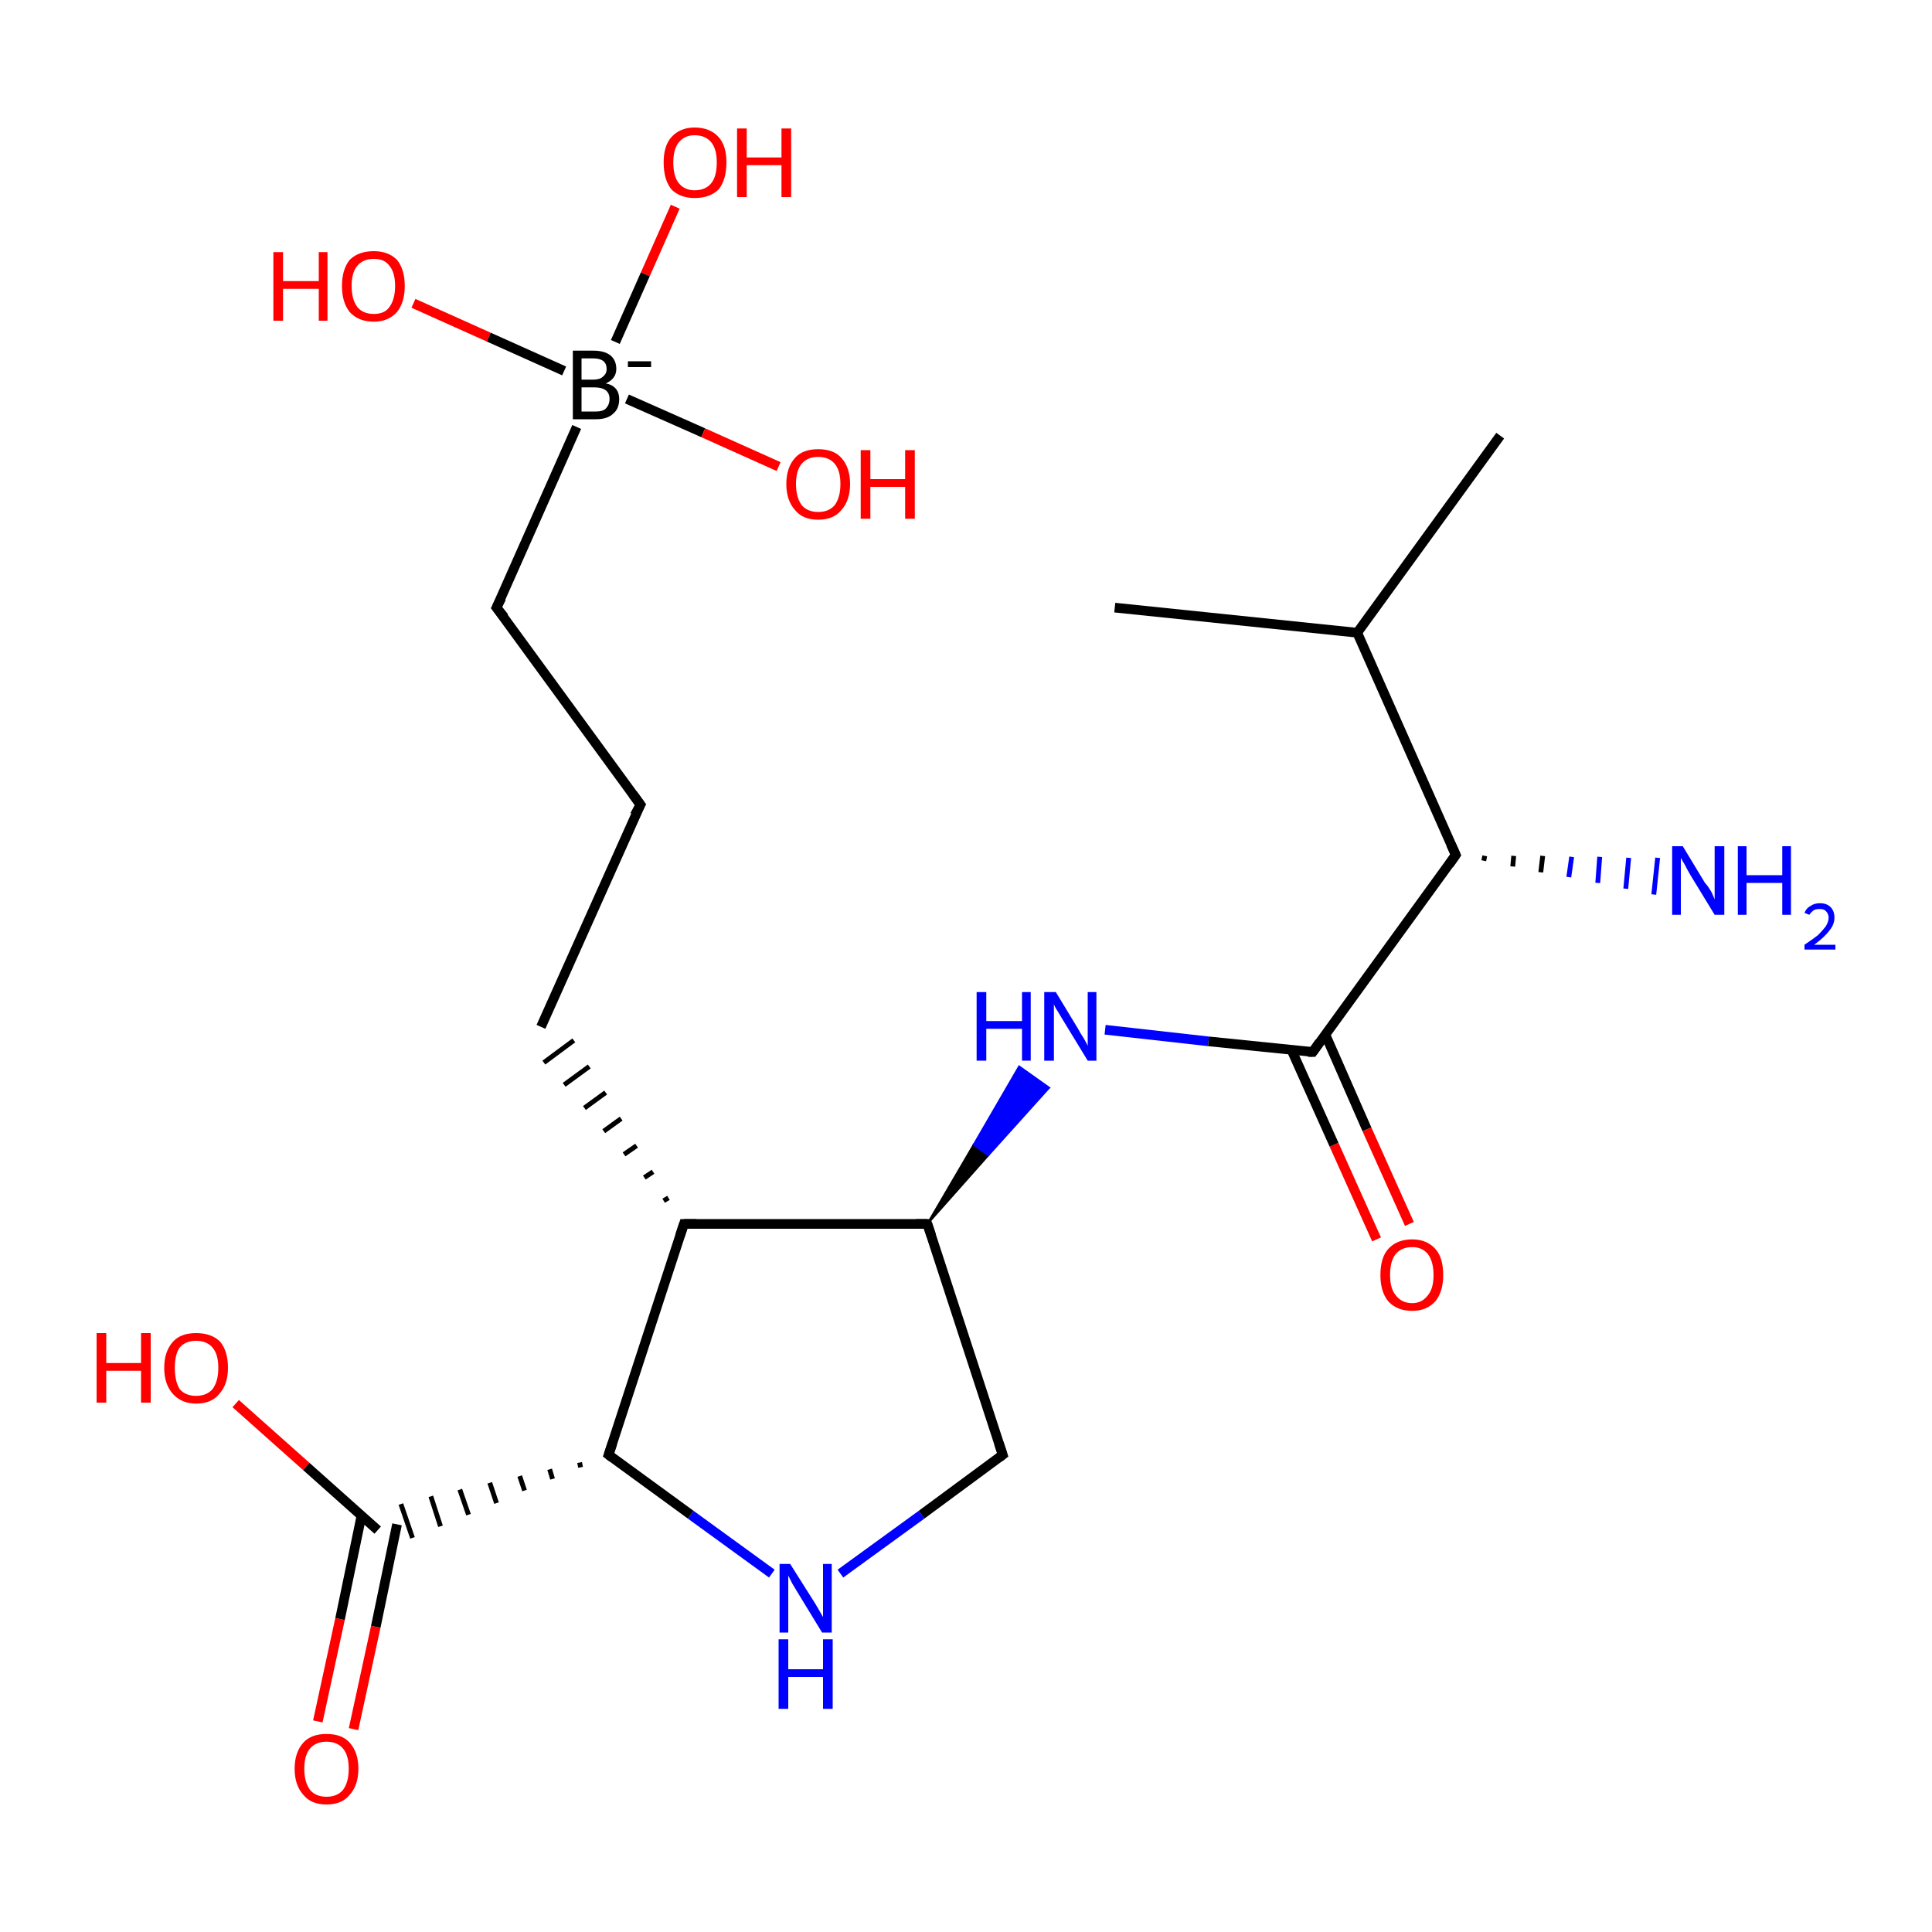 <?xml version='1.0' encoding='iso-8859-1'?>
<svg version='1.1' baseProfile='full'
              xmlns='http://www.w3.org/2000/svg'
                      xmlns:rdkit='http://www.rdkit.org/xml'
                      xmlns:xlink='http://www.w3.org/1999/xlink'
                  xml:space='preserve'
width='200px' height='200px' viewBox='0 0 200 200'>
<!-- END OF HEADER -->
<rect style='opacity:1.0;fill:#FFFFFF;stroke:none' width='200.0' height='200.0' x='0.0' y='0.0'> </rect>
<path class='bond-0 atom-14 atom-13' d='M 69.9,21.4 L 66.8,28.4' style='fill:none;fill-rule:evenodd;stroke:#FF0000;stroke-width:1.0px;stroke-linecap:butt;stroke-linejoin:miter;stroke-opacity:1' />
<path class='bond-0 atom-14 atom-13' d='M 66.8,28.4 L 63.7,35.4' style='fill:none;fill-rule:evenodd;stroke:#000000;stroke-width:1.0px;stroke-linecap:butt;stroke-linejoin:miter;stroke-opacity:1' />
<path class='bond-1 atom-15 atom-13' d='M 42.8,31.4 L 50.6,34.9' style='fill:none;fill-rule:evenodd;stroke:#FF0000;stroke-width:1.0px;stroke-linecap:butt;stroke-linejoin:miter;stroke-opacity:1' />
<path class='bond-1 atom-15 atom-13' d='M 50.6,34.9 L 58.4,38.4' style='fill:none;fill-rule:evenodd;stroke:#000000;stroke-width:1.0px;stroke-linecap:butt;stroke-linejoin:miter;stroke-opacity:1' />
<path class='bond-2 atom-13 atom-16' d='M 64.9,41.3 L 72.8,44.8' style='fill:none;fill-rule:evenodd;stroke:#000000;stroke-width:1.0px;stroke-linecap:butt;stroke-linejoin:miter;stroke-opacity:1' />
<path class='bond-2 atom-13 atom-16' d='M 72.8,44.8 L 80.6,48.3' style='fill:none;fill-rule:evenodd;stroke:#FF0000;stroke-width:1.0px;stroke-linecap:butt;stroke-linejoin:miter;stroke-opacity:1' />
<path class='bond-3 atom-13 atom-12' d='M 59.7,44.2 L 51.4,62.9' style='fill:none;fill-rule:evenodd;stroke:#000000;stroke-width:1.0px;stroke-linecap:butt;stroke-linejoin:miter;stroke-opacity:1' />
<path class='bond-4 atom-12 atom-11' d='M 51.4,62.9 L 66.3,83.3' style='fill:none;fill-rule:evenodd;stroke:#000000;stroke-width:1.0px;stroke-linecap:butt;stroke-linejoin:miter;stroke-opacity:1' />
<path class='bond-5 atom-11 atom-6' d='M 66.3,83.3 L 56.0,106.3' style='fill:none;fill-rule:evenodd;stroke:#000000;stroke-width:1.0px;stroke-linecap:butt;stroke-linejoin:miter;stroke-opacity:1' />
<path class='bond-6 atom-10 atom-6' d='M 69.2,124.0 L 68.7,124.3' style='fill:none;fill-rule:evenodd;stroke:#000000;stroke-width:0.5px;stroke-linecap:butt;stroke-linejoin:miter;stroke-opacity:1' />
<path class='bond-6 atom-10 atom-6' d='M 67.6,121.3 L 66.7,121.9' style='fill:none;fill-rule:evenodd;stroke:#000000;stroke-width:0.5px;stroke-linecap:butt;stroke-linejoin:miter;stroke-opacity:1' />
<path class='bond-6 atom-10 atom-6' d='M 65.9,118.6 L 64.6,119.5' style='fill:none;fill-rule:evenodd;stroke:#000000;stroke-width:0.5px;stroke-linecap:butt;stroke-linejoin:miter;stroke-opacity:1' />
<path class='bond-6 atom-10 atom-6' d='M 64.3,115.8 L 62.5,117.1' style='fill:none;fill-rule:evenodd;stroke:#000000;stroke-width:0.5px;stroke-linecap:butt;stroke-linejoin:miter;stroke-opacity:1' />
<path class='bond-6 atom-10 atom-6' d='M 62.7,113.1 L 60.5,114.7' style='fill:none;fill-rule:evenodd;stroke:#000000;stroke-width:0.5px;stroke-linecap:butt;stroke-linejoin:miter;stroke-opacity:1' />
<path class='bond-6 atom-10 atom-6' d='M 61.0,110.4 L 58.4,112.3' style='fill:none;fill-rule:evenodd;stroke:#000000;stroke-width:0.5px;stroke-linecap:butt;stroke-linejoin:miter;stroke-opacity:1' />
<path class='bond-6 atom-10 atom-6' d='M 59.4,107.7 L 56.3,110.0' style='fill:none;fill-rule:evenodd;stroke:#000000;stroke-width:0.5px;stroke-linecap:butt;stroke-linejoin:miter;stroke-opacity:1' />
<path class='bond-7 atom-7 atom-5' d='M 32.9,178.2 L 35.2,167.6' style='fill:none;fill-rule:evenodd;stroke:#FF0000;stroke-width:1.0px;stroke-linecap:butt;stroke-linejoin:miter;stroke-opacity:1' />
<path class='bond-7 atom-7 atom-5' d='M 35.2,167.6 L 37.4,157.0' style='fill:none;fill-rule:evenodd;stroke:#000000;stroke-width:1.0px;stroke-linecap:butt;stroke-linejoin:miter;stroke-opacity:1' />
<path class='bond-7 atom-7 atom-5' d='M 36.6,179.0 L 38.9,168.4' style='fill:none;fill-rule:evenodd;stroke:#FF0000;stroke-width:1.0px;stroke-linecap:butt;stroke-linejoin:miter;stroke-opacity:1' />
<path class='bond-7 atom-7 atom-5' d='M 38.9,168.4 L 41.1,157.8' style='fill:none;fill-rule:evenodd;stroke:#000000;stroke-width:1.0px;stroke-linecap:butt;stroke-linejoin:miter;stroke-opacity:1' />
<path class='bond-8 atom-5 atom-8' d='M 39.1,158.4 L 31.7,151.8' style='fill:none;fill-rule:evenodd;stroke:#000000;stroke-width:1.0px;stroke-linecap:butt;stroke-linejoin:miter;stroke-opacity:1' />
<path class='bond-8 atom-5 atom-8' d='M 31.7,151.8 L 24.4,145.3' style='fill:none;fill-rule:evenodd;stroke:#FF0000;stroke-width:1.0px;stroke-linecap:butt;stroke-linejoin:miter;stroke-opacity:1' />
<path class='bond-9 atom-4 atom-5' d='M 60.0,151.4 L 60.1,151.9' style='fill:none;fill-rule:evenodd;stroke:#000000;stroke-width:0.5px;stroke-linecap:butt;stroke-linejoin:miter;stroke-opacity:1' />
<path class='bond-9 atom-4 atom-5' d='M 56.9,152.1 L 57.2,153.1' style='fill:none;fill-rule:evenodd;stroke:#000000;stroke-width:0.5px;stroke-linecap:butt;stroke-linejoin:miter;stroke-opacity:1' />
<path class='bond-9 atom-4 atom-5' d='M 53.8,152.8 L 54.3,154.3' style='fill:none;fill-rule:evenodd;stroke:#000000;stroke-width:0.5px;stroke-linecap:butt;stroke-linejoin:miter;stroke-opacity:1' />
<path class='bond-9 atom-4 atom-5' d='M 50.7,153.5 L 51.4,155.6' style='fill:none;fill-rule:evenodd;stroke:#000000;stroke-width:0.5px;stroke-linecap:butt;stroke-linejoin:miter;stroke-opacity:1' />
<path class='bond-9 atom-4 atom-5' d='M 47.6,154.2 L 48.5,156.8' style='fill:none;fill-rule:evenodd;stroke:#000000;stroke-width:0.5px;stroke-linecap:butt;stroke-linejoin:miter;stroke-opacity:1' />
<path class='bond-9 atom-4 atom-5' d='M 44.6,154.9 L 45.6,158.0' style='fill:none;fill-rule:evenodd;stroke:#000000;stroke-width:0.5px;stroke-linecap:butt;stroke-linejoin:miter;stroke-opacity:1' />
<path class='bond-9 atom-4 atom-5' d='M 41.5,155.7 L 42.7,159.2' style='fill:none;fill-rule:evenodd;stroke:#000000;stroke-width:0.5px;stroke-linecap:butt;stroke-linejoin:miter;stroke-opacity:1' />
<path class='bond-10 atom-9 atom-3' d='M 87.0,162.9 L 95.4,156.8' style='fill:none;fill-rule:evenodd;stroke:#0000FF;stroke-width:1.0px;stroke-linecap:butt;stroke-linejoin:miter;stroke-opacity:1' />
<path class='bond-10 atom-9 atom-3' d='M 95.4,156.8 L 103.8,150.6' style='fill:none;fill-rule:evenodd;stroke:#000000;stroke-width:1.0px;stroke-linecap:butt;stroke-linejoin:miter;stroke-opacity:1' />
<path class='bond-11 atom-9 atom-4' d='M 79.9,162.9 L 71.5,156.8' style='fill:none;fill-rule:evenodd;stroke:#0000FF;stroke-width:1.0px;stroke-linecap:butt;stroke-linejoin:miter;stroke-opacity:1' />
<path class='bond-11 atom-9 atom-4' d='M 71.5,156.8 L 63.0,150.6' style='fill:none;fill-rule:evenodd;stroke:#000000;stroke-width:1.0px;stroke-linecap:butt;stroke-linejoin:miter;stroke-opacity:1' />
<path class='bond-12 atom-10 atom-4' d='M 70.8,126.7 L 63.0,150.6' style='fill:none;fill-rule:evenodd;stroke:#000000;stroke-width:1.0px;stroke-linecap:butt;stroke-linejoin:miter;stroke-opacity:1' />
<path class='bond-13 atom-10 atom-2' d='M 70.8,126.7 L 96.0,126.7' style='fill:none;fill-rule:evenodd;stroke:#000000;stroke-width:1.0px;stroke-linecap:butt;stroke-linejoin:miter;stroke-opacity:1' />
<path class='bond-14 atom-3 atom-2' d='M 103.8,150.6 L 96.0,126.7' style='fill:none;fill-rule:evenodd;stroke:#000000;stroke-width:1.0px;stroke-linecap:butt;stroke-linejoin:miter;stroke-opacity:1' />
<path class='bond-15 atom-2 atom-0' d='M 96.0,126.7 L 100.8,118.5 L 102.3,119.6 Z' style='fill:#000000;fill-rule:evenodd;fill-opacity:1;stroke:#000000;stroke-width:0.2px;stroke-linecap:butt;stroke-linejoin:miter;stroke-opacity:1;' />
<path class='bond-15 atom-2 atom-0' d='M 100.8,118.5 L 108.6,112.6 L 105.5,110.4 Z' style='fill:#0000FF;fill-rule:evenodd;fill-opacity:1;stroke:#0000FF;stroke-width:0.2px;stroke-linecap:butt;stroke-linejoin:miter;stroke-opacity:1;' />
<path class='bond-15 atom-2 atom-0' d='M 100.8,118.5 L 102.3,119.6 L 108.6,112.6 Z' style='fill:#0000FF;fill-rule:evenodd;fill-opacity:1;stroke:#0000FF;stroke-width:0.2px;stroke-linecap:butt;stroke-linejoin:miter;stroke-opacity:1;' />
<path class='bond-16 atom-17 atom-1' d='M 142.5,128.3 L 138.1,118.5' style='fill:none;fill-rule:evenodd;stroke:#FF0000;stroke-width:1.0px;stroke-linecap:butt;stroke-linejoin:miter;stroke-opacity:1' />
<path class='bond-16 atom-17 atom-1' d='M 138.1,118.5 L 133.7,108.7' style='fill:none;fill-rule:evenodd;stroke:#000000;stroke-width:1.0px;stroke-linecap:butt;stroke-linejoin:miter;stroke-opacity:1' />
<path class='bond-16 atom-17 atom-1' d='M 145.9,126.7 L 141.5,116.9' style='fill:none;fill-rule:evenodd;stroke:#FF0000;stroke-width:1.0px;stroke-linecap:butt;stroke-linejoin:miter;stroke-opacity:1' />
<path class='bond-16 atom-17 atom-1' d='M 141.5,116.9 L 137.2,107.1' style='fill:none;fill-rule:evenodd;stroke:#000000;stroke-width:1.0px;stroke-linecap:butt;stroke-linejoin:miter;stroke-opacity:1' />
<path class='bond-17 atom-0 atom-1' d='M 114.4,106.6 L 125.1,107.8' style='fill:none;fill-rule:evenodd;stroke:#0000FF;stroke-width:1.0px;stroke-linecap:butt;stroke-linejoin:miter;stroke-opacity:1' />
<path class='bond-17 atom-0 atom-1' d='M 125.1,107.8 L 135.9,108.9' style='fill:none;fill-rule:evenodd;stroke:#000000;stroke-width:1.0px;stroke-linecap:butt;stroke-linejoin:miter;stroke-opacity:1' />
<path class='bond-18 atom-1 atom-18' d='M 135.9,108.9 L 150.7,88.5' style='fill:none;fill-rule:evenodd;stroke:#000000;stroke-width:1.0px;stroke-linecap:butt;stroke-linejoin:miter;stroke-opacity:1' />
<path class='bond-19 atom-18 atom-19' d='M 153.7,88.6 L 153.6,89.1' style='fill:none;fill-rule:evenodd;stroke:#000000;stroke-width:0.5px;stroke-linecap:butt;stroke-linejoin:miter;stroke-opacity:1' />
<path class='bond-19 atom-18 atom-19' d='M 156.7,88.6 L 156.6,89.7' style='fill:none;fill-rule:evenodd;stroke:#000000;stroke-width:0.5px;stroke-linecap:butt;stroke-linejoin:miter;stroke-opacity:1' />
<path class='bond-19 atom-18 atom-19' d='M 159.7,88.6 L 159.5,90.3' style='fill:none;fill-rule:evenodd;stroke:#000000;stroke-width:0.5px;stroke-linecap:butt;stroke-linejoin:miter;stroke-opacity:1' />
<path class='bond-19 atom-18 atom-19' d='M 162.7,88.7 L 162.4,90.8' style='fill:none;fill-rule:evenodd;stroke:#0000FF;stroke-width:0.5px;stroke-linecap:butt;stroke-linejoin:miter;stroke-opacity:1' />
<path class='bond-19 atom-18 atom-19' d='M 165.6,88.7 L 165.4,91.4' style='fill:none;fill-rule:evenodd;stroke:#0000FF;stroke-width:0.5px;stroke-linecap:butt;stroke-linejoin:miter;stroke-opacity:1' />
<path class='bond-19 atom-18 atom-19' d='M 168.6,88.8 L 168.3,92.0' style='fill:none;fill-rule:evenodd;stroke:#0000FF;stroke-width:0.5px;stroke-linecap:butt;stroke-linejoin:miter;stroke-opacity:1' />
<path class='bond-19 atom-18 atom-19' d='M 171.6,88.8 L 171.2,92.6' style='fill:none;fill-rule:evenodd;stroke:#0000FF;stroke-width:0.5px;stroke-linecap:butt;stroke-linejoin:miter;stroke-opacity:1' />
<path class='bond-20 atom-18 atom-20' d='M 150.7,88.5 L 140.5,65.5' style='fill:none;fill-rule:evenodd;stroke:#000000;stroke-width:1.0px;stroke-linecap:butt;stroke-linejoin:miter;stroke-opacity:1' />
<path class='bond-21 atom-22 atom-20' d='M 155.3,45.1 L 140.5,65.5' style='fill:none;fill-rule:evenodd;stroke:#000000;stroke-width:1.0px;stroke-linecap:butt;stroke-linejoin:miter;stroke-opacity:1' />
<path class='bond-22 atom-20 atom-21' d='M 140.5,65.5 L 115.4,62.9' style='fill:none;fill-rule:evenodd;stroke:#000000;stroke-width:1.0px;stroke-linecap:butt;stroke-linejoin:miter;stroke-opacity:1' />
<path d='M 135.4,108.9 L 135.9,108.9 L 136.6,107.9' style='fill:none;stroke:#000000;stroke-width:1.0px;stroke-linecap:butt;stroke-linejoin:miter;stroke-opacity:1;' />
<path d='M 94.8,126.7 L 96.0,126.7 L 96.4,127.9' style='fill:none;stroke:#000000;stroke-width:1.0px;stroke-linecap:butt;stroke-linejoin:miter;stroke-opacity:1;' />
<path d='M 103.4,150.9 L 103.8,150.6 L 103.4,149.4' style='fill:none;stroke:#000000;stroke-width:1.0px;stroke-linecap:butt;stroke-linejoin:miter;stroke-opacity:1;' />
<path d='M 63.4,150.9 L 63.0,150.6 L 63.4,149.4' style='fill:none;stroke:#000000;stroke-width:1.0px;stroke-linecap:butt;stroke-linejoin:miter;stroke-opacity:1;' />
<path d='M 70.4,127.9 L 70.8,126.7 L 72.1,126.7' style='fill:none;stroke:#000000;stroke-width:1.0px;stroke-linecap:butt;stroke-linejoin:miter;stroke-opacity:1;' />
<path d='M 65.5,82.2 L 66.3,83.3 L 65.7,84.4' style='fill:none;stroke:#000000;stroke-width:1.0px;stroke-linecap:butt;stroke-linejoin:miter;stroke-opacity:1;' />
<path d='M 51.9,61.9 L 51.4,62.9 L 52.2,63.9' style='fill:none;stroke:#000000;stroke-width:1.0px;stroke-linecap:butt;stroke-linejoin:miter;stroke-opacity:1;' />
<path d='M 150.0,89.5 L 150.7,88.5 L 150.2,87.4' style='fill:none;stroke:#000000;stroke-width:1.0px;stroke-linecap:butt;stroke-linejoin:miter;stroke-opacity:1;' />
<path class='atom-0' d='M 101.1 102.7
L 102.1 102.7
L 102.1 105.7
L 105.8 105.7
L 105.8 102.7
L 106.7 102.7
L 106.7 109.8
L 105.8 109.8
L 105.8 106.5
L 102.1 106.5
L 102.1 109.8
L 101.1 109.8
L 101.1 102.7
' fill='#0000FF'/>
<path class='atom-0' d='M 109.3 102.7
L 111.6 106.5
Q 111.8 106.9, 112.2 107.5
Q 112.6 108.2, 112.6 108.3
L 112.6 102.7
L 113.5 102.7
L 113.5 109.8
L 112.6 109.8
L 110.1 105.7
Q 109.8 105.2, 109.5 104.7
Q 109.1 104.1, 109.1 103.9
L 109.1 109.8
L 108.1 109.8
L 108.1 102.7
L 109.3 102.7
' fill='#0000FF'/>
<path class='atom-7' d='M 30.5 183.1
Q 30.5 181.4, 31.4 180.4
Q 32.2 179.5, 33.8 179.5
Q 35.4 179.5, 36.2 180.4
Q 37.1 181.4, 37.1 183.1
Q 37.1 184.8, 36.2 185.8
Q 35.4 186.8, 33.8 186.8
Q 32.2 186.8, 31.4 185.8
Q 30.5 184.8, 30.5 183.1
M 33.8 186.0
Q 34.9 186.0, 35.5 185.3
Q 36.1 184.5, 36.1 183.1
Q 36.1 181.7, 35.5 181.0
Q 34.9 180.3, 33.8 180.3
Q 32.7 180.3, 32.1 181.0
Q 31.5 181.7, 31.5 183.1
Q 31.5 184.5, 32.1 185.3
Q 32.7 186.0, 33.8 186.0
' fill='#FF0000'/>
<path class='atom-8' d='M 10.0 138.0
L 11.0 138.0
L 11.0 141.1
L 14.6 141.1
L 14.6 138.0
L 15.6 138.0
L 15.6 145.2
L 14.6 145.2
L 14.6 141.9
L 11.0 141.9
L 11.0 145.2
L 10.0 145.2
L 10.0 138.0
' fill='#FF0000'/>
<path class='atom-8' d='M 17.0 141.6
Q 17.0 139.9, 17.9 138.9
Q 18.7 138.0, 20.3 138.0
Q 21.9 138.0, 22.8 138.9
Q 23.6 139.9, 23.6 141.6
Q 23.6 143.3, 22.7 144.3
Q 21.9 145.3, 20.3 145.3
Q 18.8 145.3, 17.9 144.3
Q 17.0 143.3, 17.0 141.6
M 20.3 144.5
Q 21.4 144.5, 22.0 143.8
Q 22.6 143.0, 22.6 141.6
Q 22.6 140.2, 22.0 139.5
Q 21.4 138.8, 20.3 138.8
Q 19.2 138.8, 18.6 139.5
Q 18.1 140.2, 18.1 141.6
Q 18.1 143.0, 18.6 143.8
Q 19.2 144.5, 20.3 144.5
' fill='#FF0000'/>
<path class='atom-9' d='M 81.8 161.9
L 84.2 165.7
Q 84.4 166.0, 84.8 166.7
Q 85.2 167.4, 85.2 167.4
L 85.2 161.9
L 86.1 161.9
L 86.1 169.0
L 85.1 169.0
L 82.6 164.9
Q 82.3 164.4, 82.0 163.9
Q 81.7 163.3, 81.6 163.1
L 81.6 169.0
L 80.7 169.0
L 80.7 161.9
L 81.8 161.9
' fill='#0000FF'/>
<path class='atom-9' d='M 80.6 169.7
L 81.6 169.7
L 81.6 172.8
L 85.2 172.8
L 85.2 169.7
L 86.2 169.7
L 86.2 176.9
L 85.2 176.9
L 85.2 173.6
L 81.6 173.6
L 81.6 176.9
L 80.6 176.9
L 80.6 169.7
' fill='#0000FF'/>
<path class='atom-13' d='M 62.7 39.7
Q 63.4 39.8, 63.8 40.3
Q 64.1 40.7, 64.1 41.3
Q 64.1 42.3, 63.5 42.8
Q 62.9 43.4, 61.7 43.4
L 59.3 43.4
L 59.3 36.3
L 61.4 36.3
Q 62.6 36.3, 63.2 36.8
Q 63.8 37.3, 63.8 38.2
Q 63.8 39.2, 62.7 39.7
M 60.2 37.1
L 60.2 39.3
L 61.4 39.3
Q 62.1 39.3, 62.4 39.0
Q 62.8 38.7, 62.8 38.2
Q 62.8 37.1, 61.4 37.1
L 60.2 37.1
M 61.7 42.6
Q 62.4 42.6, 62.7 42.3
Q 63.1 41.9, 63.1 41.3
Q 63.1 40.7, 62.7 40.4
Q 62.3 40.1, 61.5 40.1
L 60.2 40.1
L 60.2 42.6
L 61.7 42.6
' fill='#000000'/>
<path class='atom-13' d='M 65.0 37.4
L 67.4 37.4
L 67.4 38.0
L 65.0 38.0
L 65.0 37.4
' fill='#000000'/>
<path class='atom-14' d='M 68.7 16.8
Q 68.7 15.1, 69.5 14.2
Q 70.4 13.2, 71.9 13.2
Q 73.5 13.2, 74.4 14.2
Q 75.2 15.1, 75.2 16.8
Q 75.2 18.6, 74.4 19.6
Q 73.5 20.5, 71.9 20.5
Q 70.4 20.5, 69.5 19.6
Q 68.7 18.6, 68.7 16.8
M 71.9 19.7
Q 73.0 19.7, 73.6 19.0
Q 74.2 18.3, 74.2 16.8
Q 74.2 15.4, 73.6 14.7
Q 73.0 14.0, 71.9 14.0
Q 70.9 14.0, 70.3 14.7
Q 69.7 15.4, 69.7 16.8
Q 69.7 18.3, 70.3 19.0
Q 70.9 19.7, 71.9 19.7
' fill='#FF0000'/>
<path class='atom-14' d='M 76.3 13.3
L 77.3 13.3
L 77.3 16.3
L 80.9 16.3
L 80.9 13.3
L 81.9 13.3
L 81.9 20.4
L 80.9 20.4
L 80.9 17.1
L 77.3 17.1
L 77.3 20.4
L 76.3 20.4
L 76.3 13.3
' fill='#FF0000'/>
<path class='atom-15' d='M 28.3 26.1
L 29.3 26.1
L 29.3 29.1
L 33.0 29.1
L 33.0 26.1
L 33.9 26.1
L 33.9 33.2
L 33.0 33.2
L 33.0 29.9
L 29.3 29.9
L 29.3 33.2
L 28.3 33.2
L 28.3 26.1
' fill='#FF0000'/>
<path class='atom-15' d='M 35.4 29.6
Q 35.4 27.9, 36.2 26.9
Q 37.1 26.0, 38.7 26.0
Q 40.2 26.0, 41.1 26.9
Q 41.9 27.9, 41.9 29.6
Q 41.9 31.3, 41.1 32.3
Q 40.2 33.3, 38.7 33.3
Q 37.1 33.3, 36.2 32.3
Q 35.4 31.3, 35.4 29.6
M 38.7 32.5
Q 39.8 32.5, 40.3 31.8
Q 40.9 31.0, 40.9 29.6
Q 40.9 28.2, 40.3 27.5
Q 39.8 26.8, 38.7 26.8
Q 37.6 26.8, 37.0 27.5
Q 36.4 28.2, 36.4 29.6
Q 36.4 31.0, 37.0 31.8
Q 37.6 32.5, 38.7 32.5
' fill='#FF0000'/>
<path class='atom-16' d='M 81.4 50.1
Q 81.4 48.4, 82.3 47.4
Q 83.1 46.5, 84.7 46.5
Q 86.3 46.5, 87.1 47.4
Q 88.0 48.4, 88.0 50.1
Q 88.0 51.8, 87.1 52.8
Q 86.3 53.8, 84.7 53.8
Q 83.1 53.8, 82.3 52.8
Q 81.4 51.8, 81.4 50.1
M 84.7 53.0
Q 85.8 53.0, 86.4 52.3
Q 87.0 51.5, 87.0 50.1
Q 87.0 48.7, 86.4 48.0
Q 85.8 47.3, 84.7 47.3
Q 83.6 47.3, 83.0 48.0
Q 82.4 48.7, 82.4 50.1
Q 82.4 51.5, 83.0 52.3
Q 83.6 53.0, 84.7 53.0
' fill='#FF0000'/>
<path class='atom-16' d='M 89.1 46.6
L 90.1 46.6
L 90.1 49.6
L 93.7 49.6
L 93.7 46.6
L 94.7 46.6
L 94.7 53.7
L 93.7 53.7
L 93.7 50.4
L 90.1 50.4
L 90.1 53.7
L 89.1 53.7
L 89.1 46.6
' fill='#FF0000'/>
<path class='atom-17' d='M 142.9 132.0
Q 142.9 130.2, 143.7 129.3
Q 144.6 128.3, 146.2 128.3
Q 147.7 128.3, 148.6 129.3
Q 149.4 130.2, 149.4 132.0
Q 149.4 133.7, 148.6 134.7
Q 147.7 135.7, 146.2 135.7
Q 144.6 135.7, 143.7 134.7
Q 142.9 133.7, 142.9 132.0
M 146.2 134.9
Q 147.2 134.9, 147.8 134.1
Q 148.4 133.4, 148.4 132.0
Q 148.4 130.6, 147.8 129.8
Q 147.2 129.1, 146.2 129.1
Q 145.1 129.1, 144.5 129.8
Q 143.9 130.5, 143.9 132.0
Q 143.9 133.4, 144.5 134.1
Q 145.1 134.9, 146.2 134.9
' fill='#FF0000'/>
<path class='atom-19' d='M 174.2 87.6
L 176.5 91.4
Q 176.8 91.7, 177.2 92.4
Q 177.5 93.1, 177.5 93.1
L 177.5 87.6
L 178.5 87.6
L 178.5 94.7
L 177.5 94.7
L 175.0 90.6
Q 174.7 90.1, 174.4 89.5
Q 174.1 89.0, 174.0 88.8
L 174.0 94.7
L 173.1 94.7
L 173.1 87.6
L 174.2 87.6
' fill='#0000FF'/>
<path class='atom-19' d='M 179.9 87.6
L 180.8 87.6
L 180.8 90.6
L 184.5 90.6
L 184.5 87.6
L 185.4 87.6
L 185.4 94.7
L 184.5 94.7
L 184.5 91.4
L 180.8 91.4
L 180.8 94.7
L 179.9 94.7
L 179.9 87.6
' fill='#0000FF'/>
<path class='atom-19' d='M 186.8 94.5
Q 187.0 94.0, 187.4 93.8
Q 187.8 93.5, 188.4 93.5
Q 189.1 93.5, 189.5 93.9
Q 189.9 94.3, 189.9 95.0
Q 189.9 95.7, 189.4 96.3
Q 188.9 97.0, 187.8 97.8
L 190.0 97.8
L 190.0 98.3
L 186.8 98.3
L 186.8 97.8
Q 187.7 97.2, 188.2 96.8
Q 188.7 96.3, 189.0 95.9
Q 189.3 95.4, 189.3 95.0
Q 189.3 94.6, 189.0 94.3
Q 188.8 94.1, 188.4 94.1
Q 188.0 94.1, 187.8 94.2
Q 187.5 94.4, 187.3 94.7
L 186.8 94.5
' fill='#0000FF'/>
</svg>
